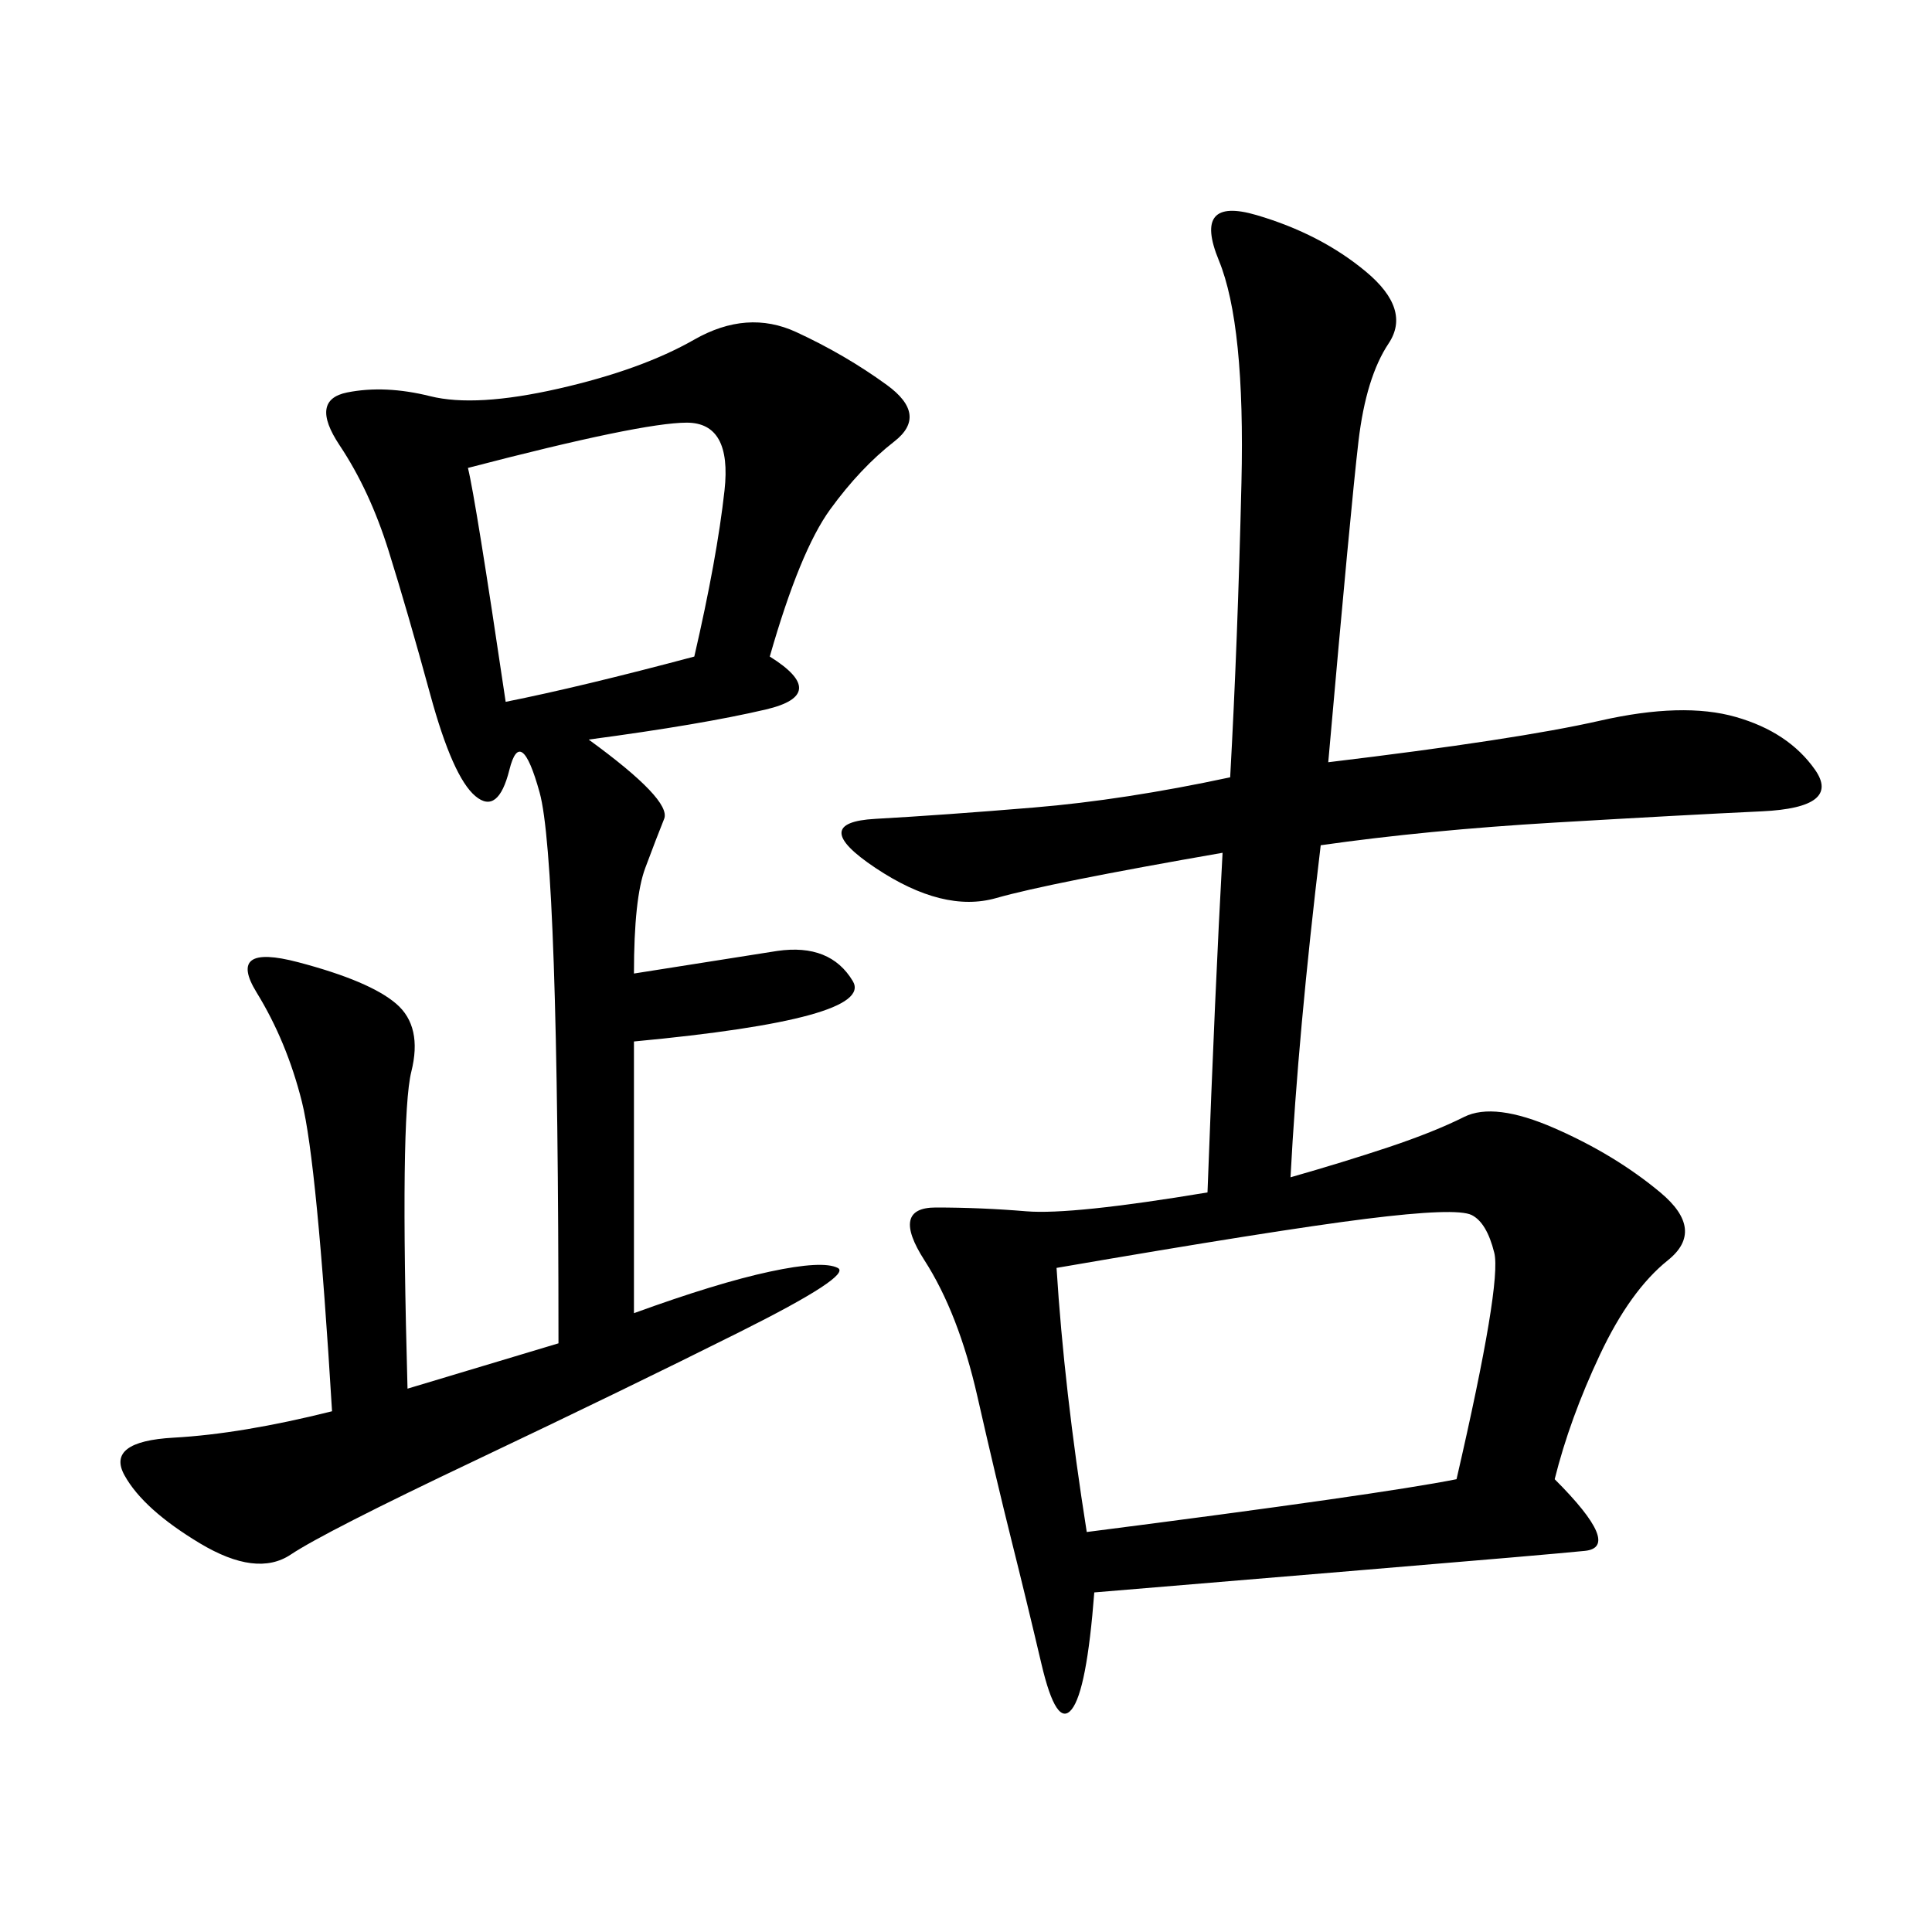<svg xmlns="http://www.w3.org/2000/svg" xmlns:xlink="http://www.w3.org/1999/xlink" width="300" height="300"><path d="M206.25 118.36Q235.55 114.84 248.44 111.91Q261.33 108.98 269.53 111.33Q277.73 113.67 281.84 119.53Q285.94 125.39 273.63 125.98Q261.33 126.56 241.41 127.73Q221.48 128.91 205.08 131.25L205.08 131.25Q201.56 160.55 200.39 182.81L200.39 182.81Q208.59 180.47 215.63 178.13Q222.66 175.78 227.34 173.44Q232.03 171.09 241.41 175.20Q250.78 179.30 257.81 185.16Q264.84 191.02 258.98 195.70Q253.13 200.39 248.44 210.35Q243.75 220.31 241.41 229.69L241.41 229.69Q251.95 240.23 246.09 240.82Q240.23 241.41 212.11 243.75L212.11 243.75L169.92 247.27Q168.75 262.50 166.41 265.43Q164.06 268.36 161.72 258.40Q159.38 248.44 157.03 239.06Q154.69 229.69 151.76 216.80Q148.83 203.91 143.55 195.70Q138.28 187.50 145.31 187.50L145.31 187.50Q152.34 187.50 159.38 188.09Q166.41 188.67 187.50 185.16L187.50 185.16Q188.67 153.52 189.84 132.42L189.84 132.42Q162.89 137.11 154.69 139.45Q146.48 141.80 135.94 134.77Q125.39 127.73 135.94 127.15Q146.48 126.56 160.55 125.39Q174.61 124.22 191.02 120.70L191.02 120.70Q192.19 99.61 192.77 75Q193.36 50.39 189.26 40.43Q185.16 30.47 195.12 33.40Q205.08 36.33 212.11 42.19Q219.14 48.05 215.63 53.32Q212.11 58.59 210.94 68.55Q209.77 78.52 206.25 118.36L206.25 118.36ZM119.53 101.95Q128.91 107.81 118.95 110.16Q108.98 112.50 91.41 114.84L91.41 114.84Q104.30 124.22 103.13 127.15Q101.95 130.08 100.20 134.77Q98.44 139.45 98.44 151.17L98.44 151.17L120.70 147.66Q128.91 146.48 132.42 152.34Q135.94 158.20 98.44 161.72L98.44 161.72L98.44 203.91Q111.33 199.22 119.53 197.46Q127.73 195.70 130.08 196.88Q132.42 198.05 114.84 206.84Q97.27 215.63 73.83 226.76Q50.39 237.89 45.12 241.41Q39.84 244.92 31.05 239.65Q22.27 234.38 19.34 229.10Q16.41 223.83 26.95 223.24Q37.50 222.66 51.56 219.14L51.56 219.14Q49.22 180.47 46.88 171.09Q44.53 161.72 39.84 154.10Q35.16 146.48 46.29 149.41Q57.42 152.34 61.52 155.86Q65.63 159.38 63.87 166.41Q62.11 173.44 63.28 215.63L63.28 215.63L86.72 208.59Q86.72 133.59 83.79 123.05Q80.86 112.50 79.10 119.53Q77.34 126.56 73.83 123.63Q70.31 120.70 66.80 107.81Q63.28 94.92 60.35 85.55Q57.42 76.17 52.73 69.14Q48.05 62.11 53.91 60.94Q59.77 59.77 66.80 61.52Q73.83 63.28 86.72 60.35Q99.61 57.42 107.81 52.73Q116.02 48.05 123.63 51.56Q131.25 55.08 137.70 59.77Q144.14 64.45 138.87 68.55Q133.59 72.66 128.91 79.10Q124.22 85.55 119.53 101.95L119.53 101.95ZM164.06 196.88Q165.23 215.63 168.75 237.89L168.75 237.89Q214.45 232.03 226.17 229.69L226.17 229.69Q233.20 199.22 232.03 194.53Q230.86 189.84 228.52 188.67Q226.17 187.50 212.11 189.26Q198.05 191.02 164.06 196.88L164.06 196.88ZM72.66 72.66Q73.83 77.34 78.52 108.98L78.52 108.98Q90.23 106.64 107.81 101.95L107.81 101.95Q111.33 86.72 112.50 76.17Q113.67 65.63 106.64 65.63L106.64 65.63Q99.61 65.63 72.66 72.66L72.66 72.66Z"/></svg>
